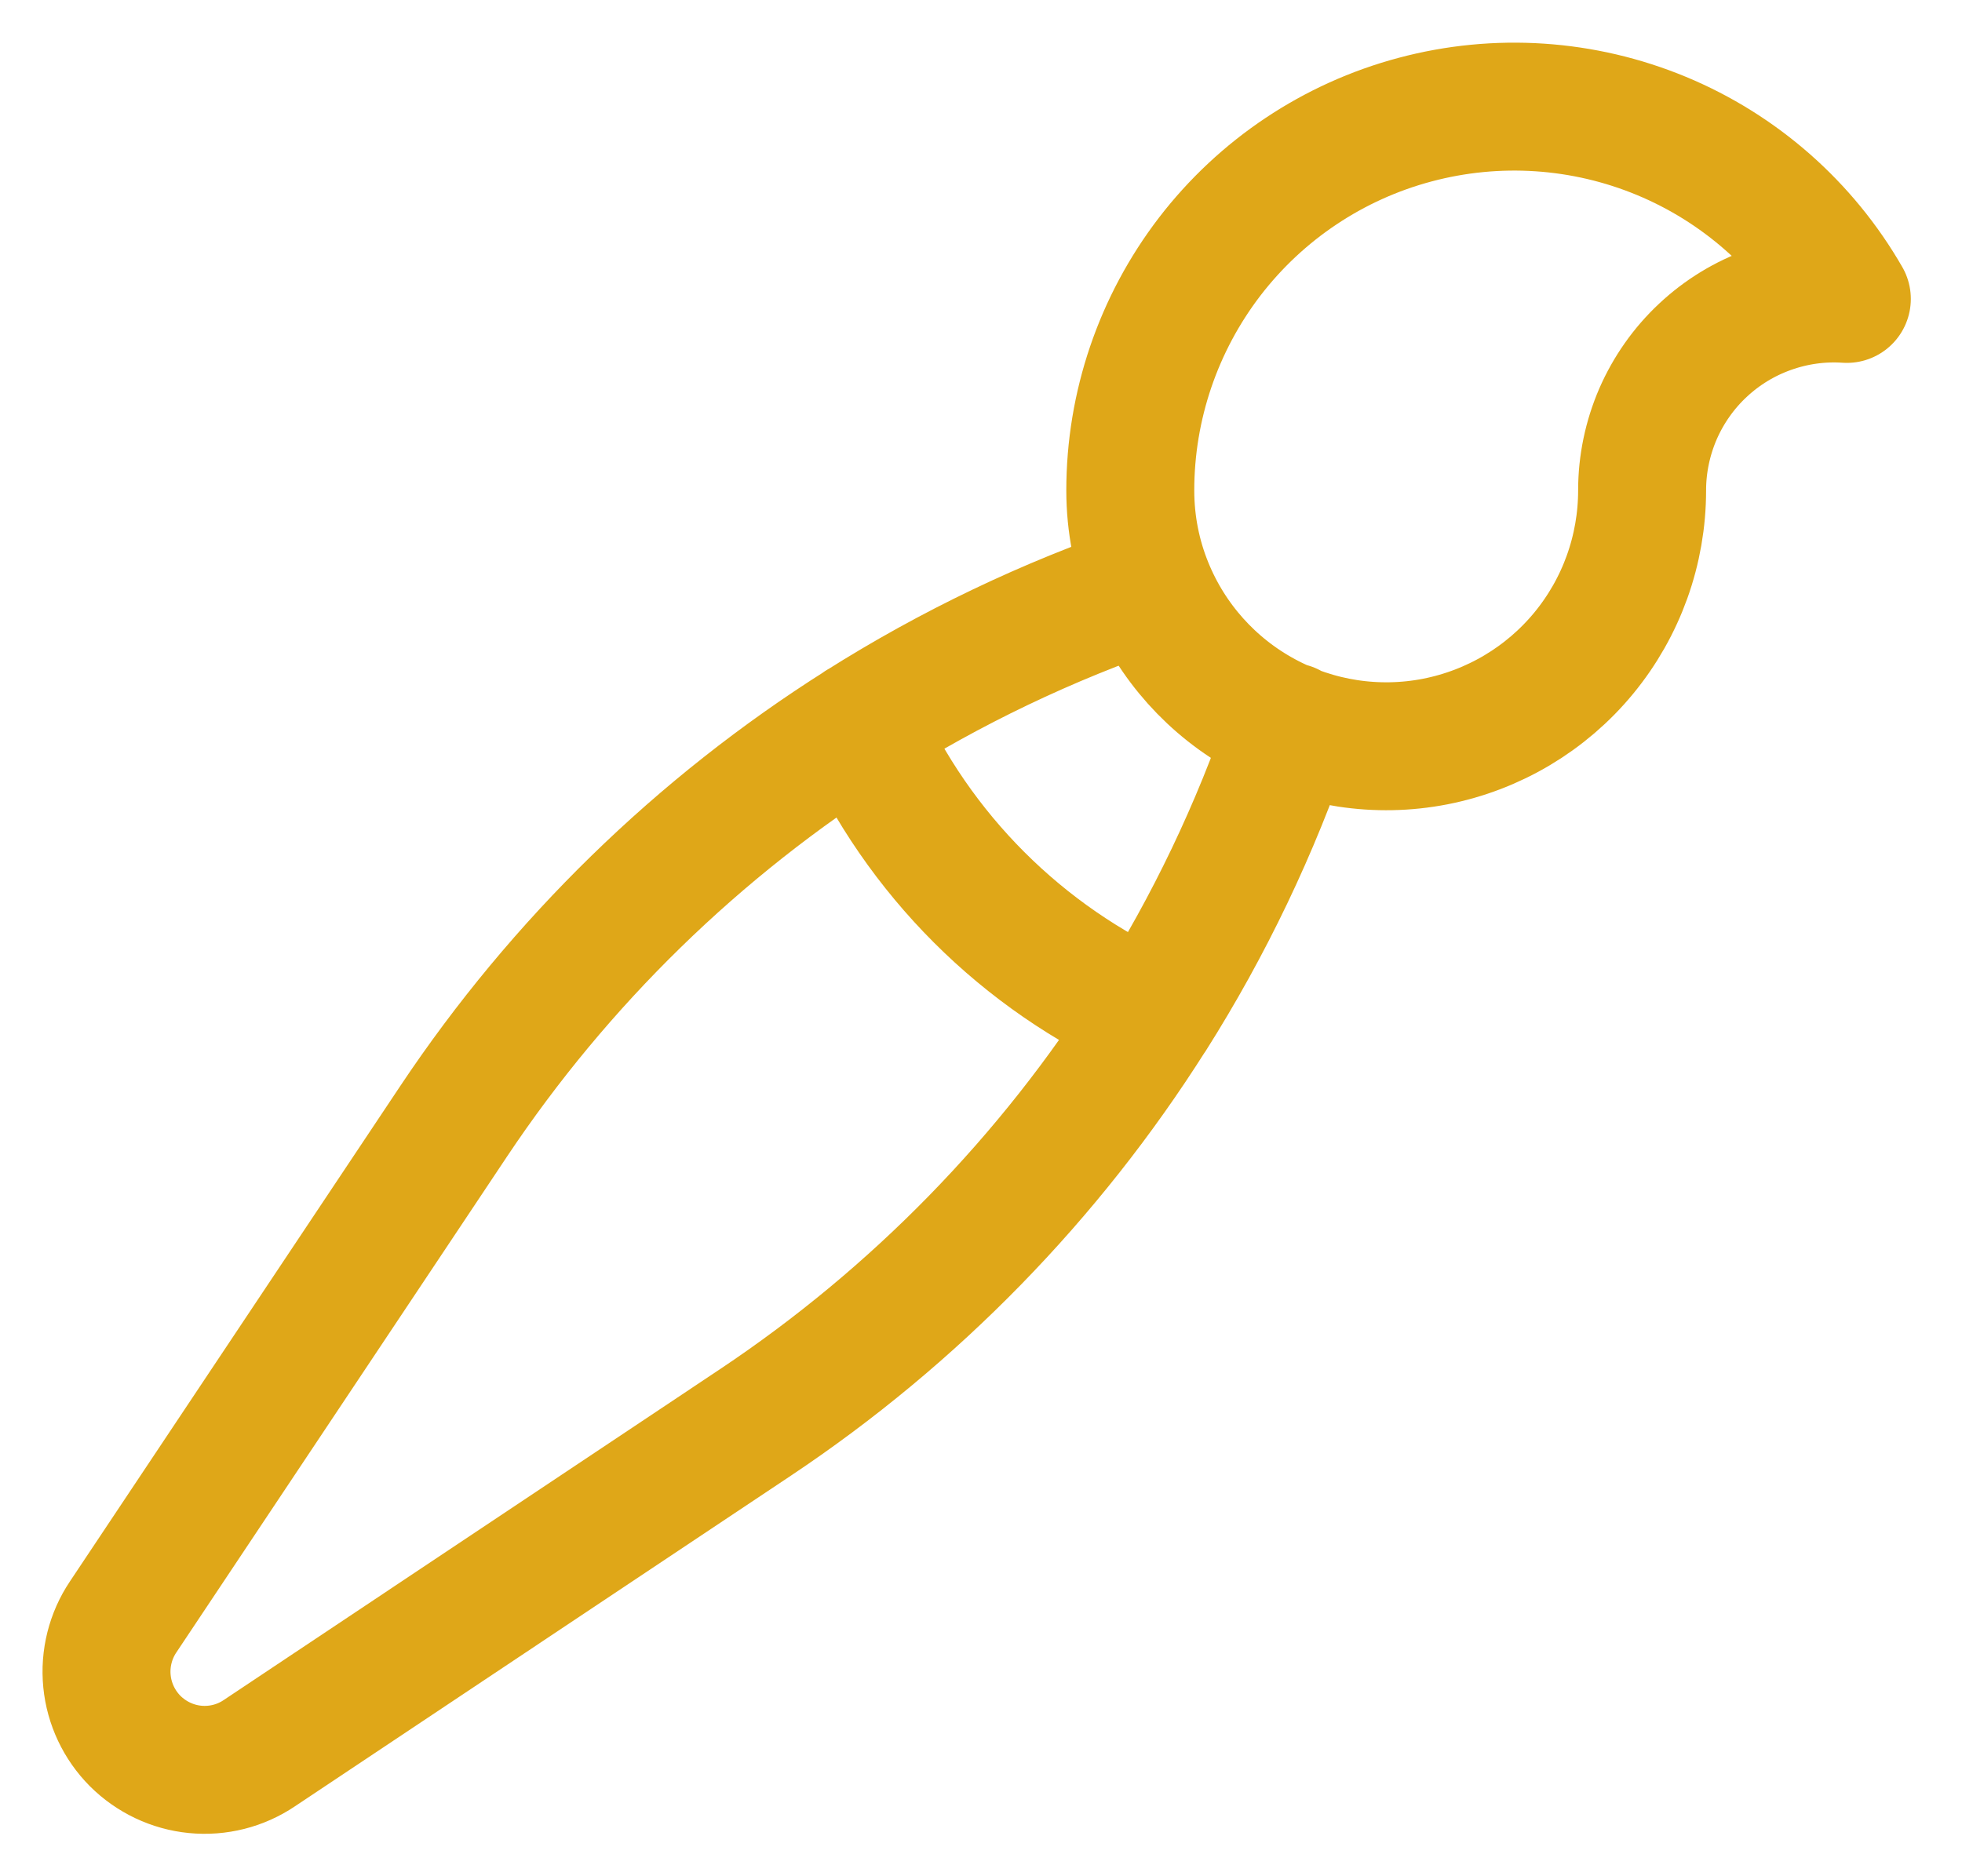<svg xmlns="http://www.w3.org/2000/svg" fill="none" viewBox="0 0 23 22" height="22" width="23">
<path stroke-linejoin="round" stroke-linecap="round" stroke-width="1.5" stroke="#DFA718" d="M13.47 6.878C13.732 7.523 14.21 8.057 14.822 8.388C15.434 8.72 16.142 8.828 16.825 8.695C17.508 8.561 18.124 8.195 18.566 7.658C19.009 7.12 19.25 6.446 19.25 5.75C19.25 5.442 19.314 5.137 19.436 4.854C19.559 4.572 19.738 4.317 19.963 4.107C20.188 3.896 20.454 3.734 20.744 3.631C21.035 3.527 21.343 3.484 21.65 3.505C21.156 2.646 20.392 1.974 19.477 1.594C18.561 1.214 17.546 1.147 16.588 1.403C15.631 1.658 14.785 2.223 14.181 3.009C13.578 3.796 13.25 4.759 13.25 5.75C13.25 6.149 13.328 6.53 13.47 6.878ZM13.47 6.878C12.281 7.283 11.144 7.827 10.082 8.498M15.125 8.523C14.72 9.715 14.176 10.854 13.503 11.918M10.083 8.498C8.187 9.696 6.564 11.28 5.319 13.146L1.443 18.96C1.295 19.181 1.228 19.448 1.254 19.713C1.28 19.978 1.397 20.226 1.585 20.415C1.774 20.603 2.022 20.721 2.287 20.747C2.553 20.773 2.819 20.706 3.04 20.557L8.854 16.68C10.721 15.435 12.305 13.812 13.503 11.916C11.982 11.235 10.764 10.018 10.083 8.496"></path>
</svg>
